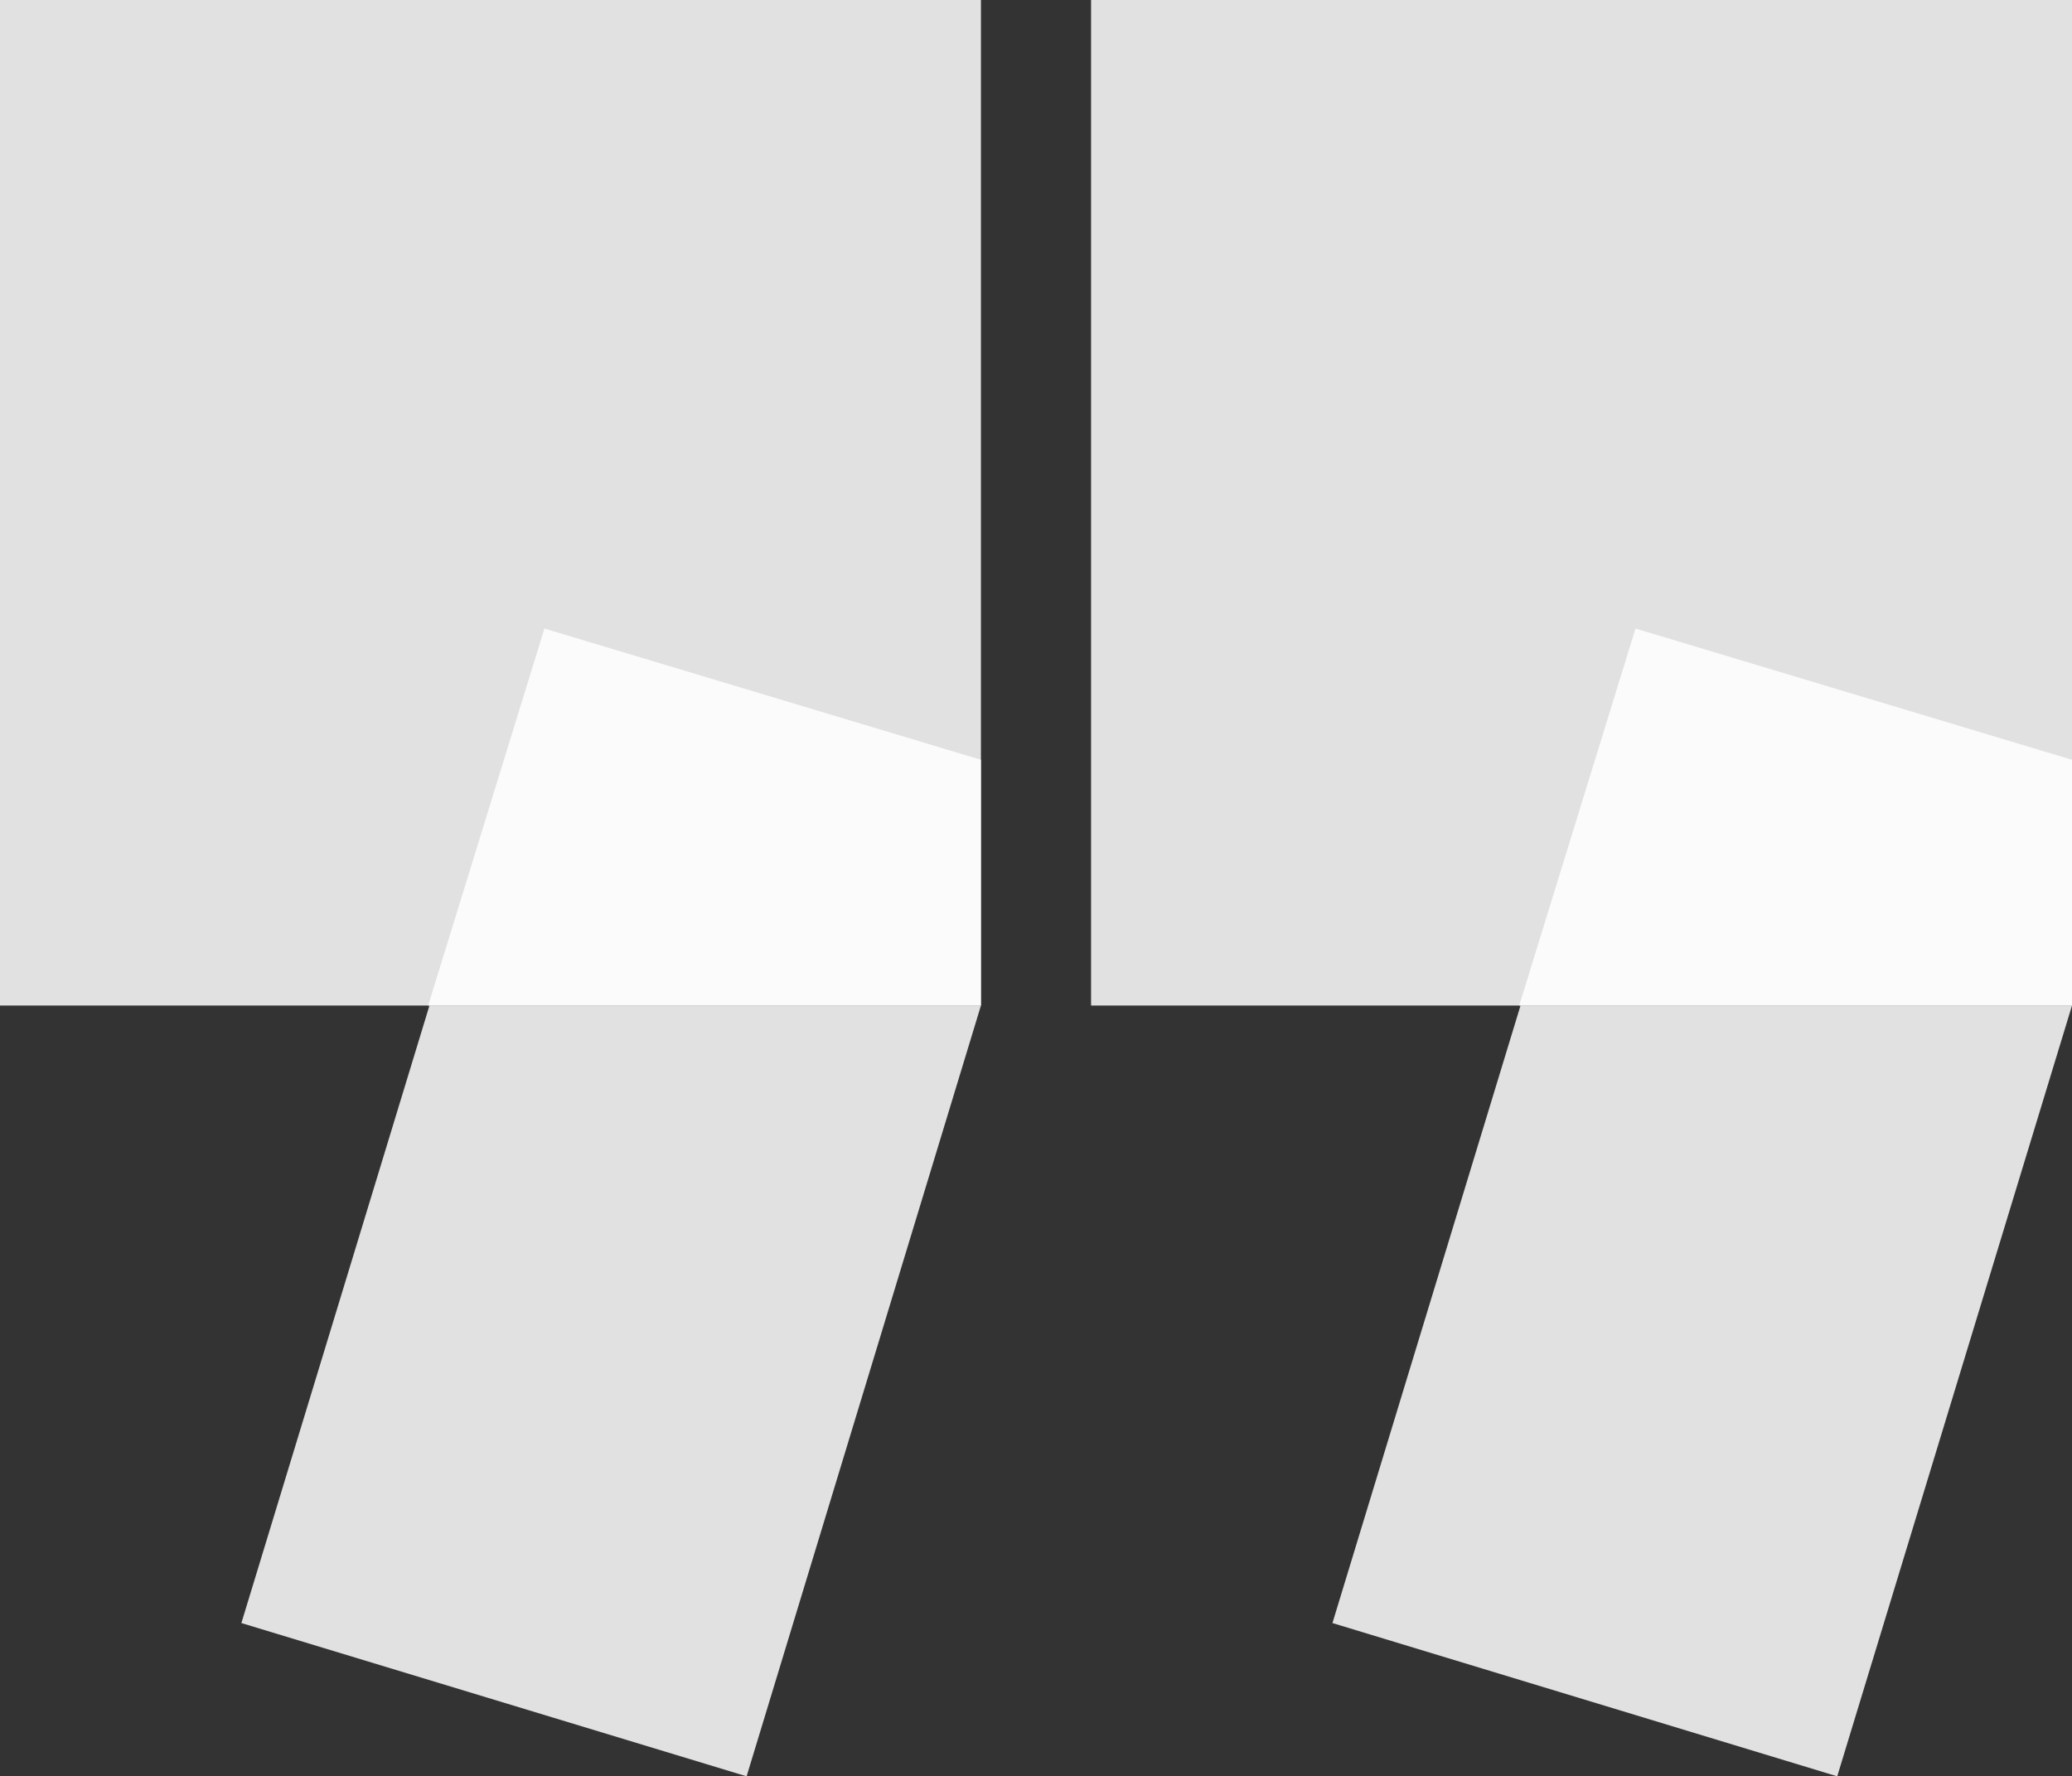 <svg viewBox="0 0 47.04 40.33" xmlns="http://www.w3.org/2000/svg"><rect x="0" y="0" width="47.04" height="40.33" fill="#333333" stroke="none"/><g fill="#fff"><path d="m24.77 0v22.83h11.62 1.1 9.55v-4.42-.45-17.96z" opacity=".85"/><path d="m47.04 17.25-9.91-2.98-2.64 8.56h12.55z" opacity=".85"/><path d="m41.71 40.33 5.33-17.5h-.15-12.37l-4.27 14.02z" opacity=".85"/><path d="m0 0v22.83h11.62 1.1 9.55v-4.42-.45-17.96z" opacity=".85"/><path d="m22.27 17.25-9.91-2.98-2.64 8.56h12.55z" opacity=".85"/><path d="m16.95 40.33 5.32-17.5h-.15-12.37l-4.27 14.02z" opacity=".85"/></g></svg>